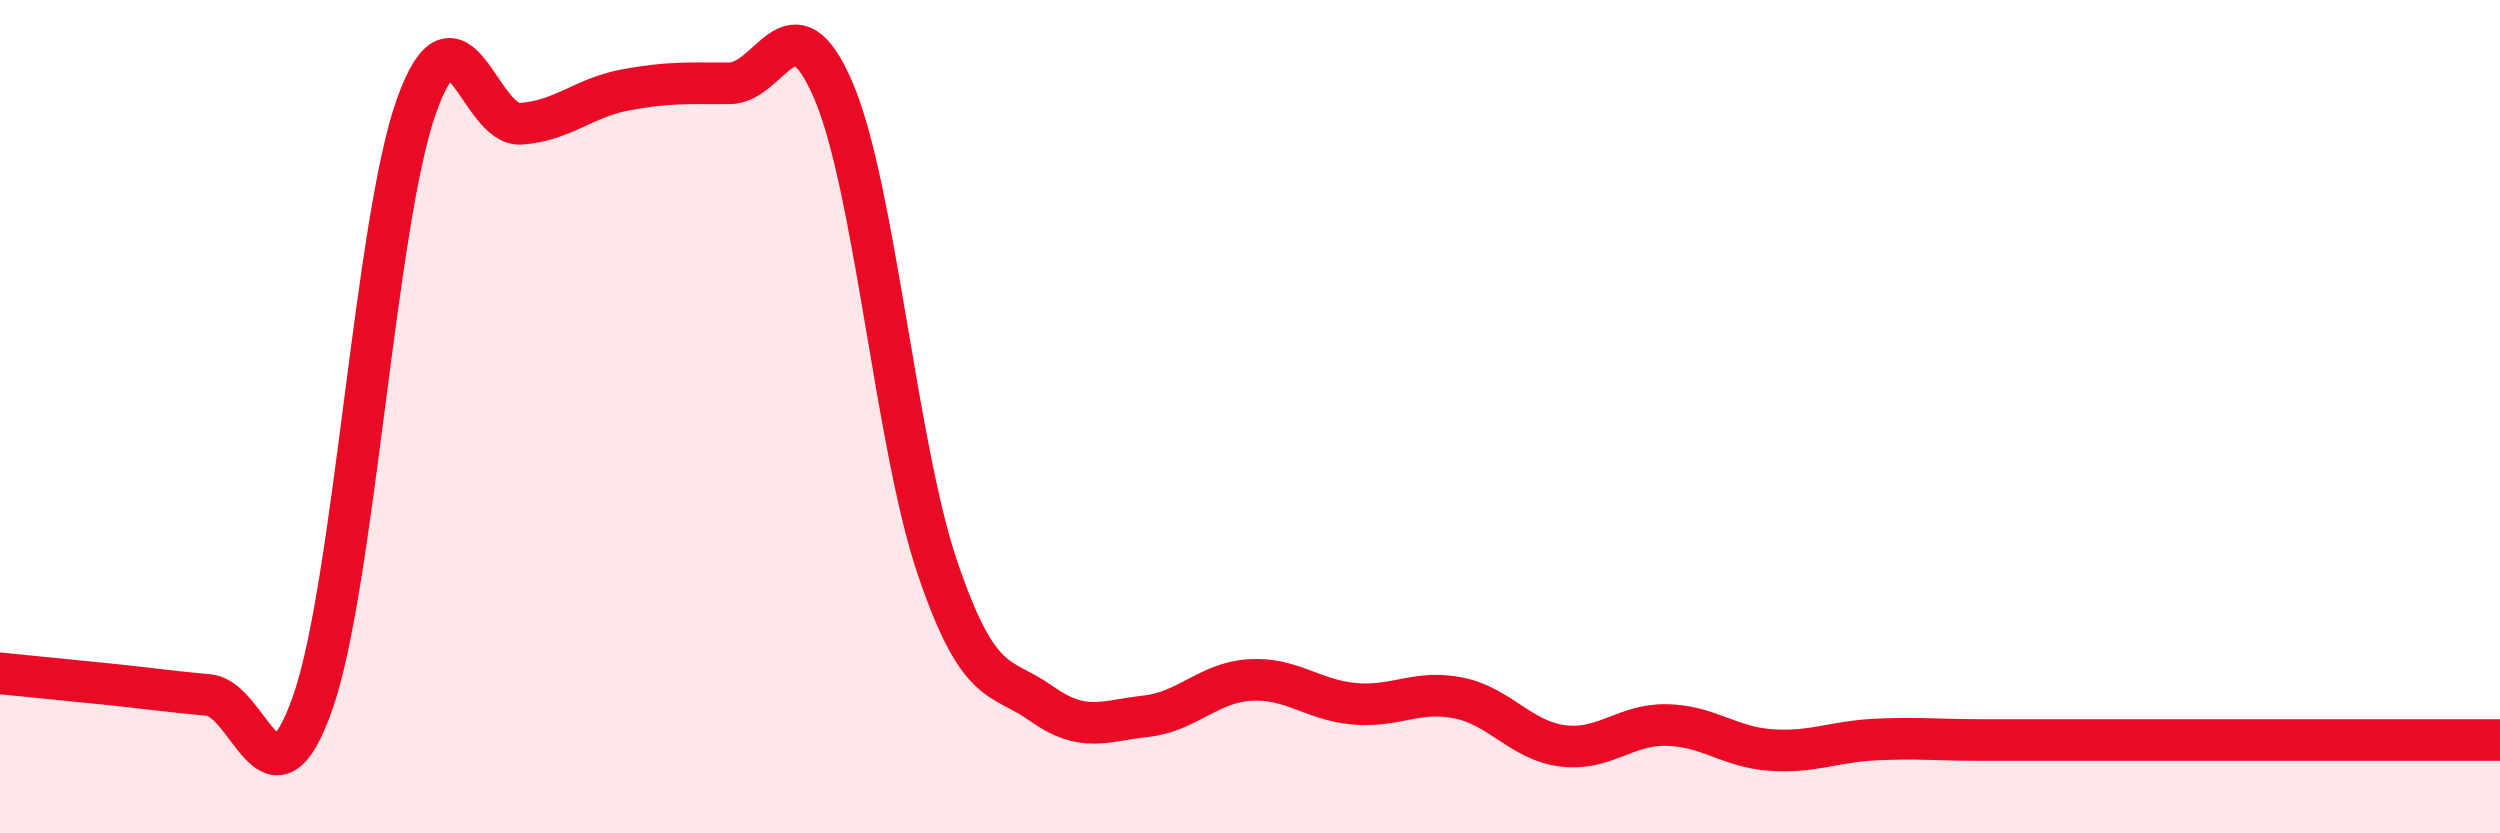
    <svg width="60" height="20" viewBox="0 0 60 20" xmlns="http://www.w3.org/2000/svg">
      <path
        d="M 0,16.16 C 0.5,16.21 1.5,16.31 2.5,16.41 C 3.5,16.51 4,16.59 5,16.68 C 6,16.77 6.5,19.71 7.5,16.88 C 8.5,14.05 9,5.31 10,2.53 C 11,-0.25 11.5,3.04 12.5,2.97 C 13.5,2.9 14,2.35 15,2.16 C 16,1.97 16.5,2 17.5,2 C 18.5,2 19,-0.16 20,2.17 C 21,4.5 21.5,10.69 22.5,13.63 C 23.5,16.57 24,16.18 25,16.89 C 26,17.6 26.5,17.3 27.5,17.19 C 28.5,17.08 29,16.38 30,16.32 C 31,16.26 31.5,16.8 32.5,16.89 C 33.5,16.98 34,16.55 35,16.75 C 36,16.95 36.5,17.77 37.5,17.9 C 38.5,18.03 39,17.38 40,17.4 C 41,17.42 41.5,17.93 42.5,18 C 43.5,18.07 44,17.8 45,17.75 C 46,17.7 46.5,17.76 47.5,17.76 C 48.5,17.76 49,17.76 50,17.76 C 51,17.76 51.5,17.76 52.5,17.76 C 53.5,17.76 53.5,17.76 55,17.76 C 56.5,17.76 59,17.76 60,17.76L60 20L0 20Z"
        fill="#EB0A25"
        opacity="0.1"
        stroke-linecap="round"
        stroke-linejoin="round"
      />
      <path
        d="M 0,16.16 C 0.5,16.21 1.5,16.31 2.5,16.41 C 3.5,16.51 4,16.59 5,16.68 C 6,16.77 6.5,19.71 7.5,16.88 C 8.5,14.05 9,5.31 10,2.53 C 11,-0.25 11.5,3.04 12.5,2.97 C 13.5,2.9 14,2.35 15,2.16 C 16,1.97 16.5,2 17.5,2 C 18.5,2 19,-0.16 20,2.17 C 21,4.5 21.5,10.69 22.5,13.63 C 23.5,16.57 24,16.18 25,16.89 C 26,17.6 26.5,17.3 27.5,17.19 C 28.5,17.08 29,16.38 30,16.32 C 31,16.26 31.5,16.8 32.5,16.89 C 33.5,16.98 34,16.55 35,16.75 C 36,16.95 36.5,17.77 37.5,17.9 C 38.5,18.03 39,17.38 40,17.4 C 41,17.42 41.5,17.93 42.5,18 C 43.5,18.07 44,17.8 45,17.75 C 46,17.7 46.5,17.76 47.5,17.76 C 48.5,17.76 49,17.76 50,17.76 C 51,17.76 51.5,17.76 52.5,17.76 C 53.5,17.76 53.5,17.76 55,17.76 C 56.5,17.76 59,17.76 60,17.76"
        stroke="#EB0A25"
        stroke-width="1"
        fill="none"
        stroke-linecap="round"
        stroke-linejoin="round"
      />
    </svg>
  